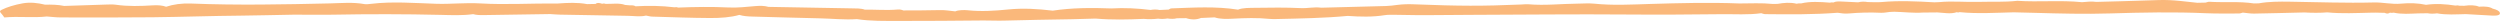 <svg width="960" height="9" viewBox="0 0 960 9" fill="none" xmlns="http://www.w3.org/2000/svg">
<path d="M959.928 4.84C960.217 5.64 959.278 6.1 957.183 6C953.715 5.84 950.32 5.62 946.852 5.42C943.168 5.5 939.411 5.79 935.799 5.12C934.571 5.28 933.343 5.32 932.188 5.09L928.648 5.14C925.469 5.25 922.291 5.54 919.184 4.86L918.462 4.94L917.739 4.87C917.161 5.26 916.511 5.34 915.717 4.93L912.177 4.85L910.443 4.87C904.881 4.99 899.246 5.3 893.683 4.75C890.794 4.98 887.832 4.95 884.87 4.78C878.441 4.93 871.939 5.12 865.51 5.22C864.137 5.24 862.692 4.98 861.248 4.84C860.742 4.96 860.308 5.18 859.803 5.18C855.613 5.18 851.351 5.26 847.161 5.08C834.735 4.53 822.527 4.78 810.174 5.16C800.638 5.46 790.958 5.2 781.35 4.93L773.259 4.73C766.324 4.89 759.461 5.35 752.454 4.66L751.948 4.79L751.37 4.69C749.059 5.47 746.458 4.9 743.93 4.77L738.439 4.82C734.683 5.08 731.071 4.59 727.387 4.51L725.653 4.59C724.569 4.7 723.413 4.96 722.33 4.91C718.14 4.71 714.022 4.82 709.977 5.17C708.46 5.3 707.015 5.13 705.642 4.9C696.54 5.6 687.221 5.54 677.83 5.43C677.324 5.43 676.818 5.19 676.313 5.07C671.4 5.77 666.127 5.39 661.07 5.45C649.006 5.59 636.87 5.67 624.805 5.57C604.867 5.4 585.001 5.64 565.063 5.7C555.383 5.73 545.775 5.94 536.022 5.69C534.505 5.65 532.844 5.64 531.616 5.84C527.064 6.57 522.297 6.45 517.529 6.11C508.643 6.95 499.396 7.09 490.222 7.31C489.355 7.33 488.416 7.35 487.549 7.26C482.781 6.77 478.086 6.93 473.318 7.18C471.078 7.3 468.478 7.36 466.455 6.68H466.383V6.67L461.254 6.9V6.87C459.52 7.6 457.569 7.65 455.474 6.97L451.935 7.01C450.779 7.33 449.551 7.27 448.323 7.09C447.167 7.28 445.939 7.35 444.711 7.16C442.905 7.38 441.099 7.43 439.22 7.25C433.08 7.51 426.94 7.67 420.727 7.13C417.765 7.22 414.731 7.32 411.769 7.38C403.1 7.55 394.359 7.64 385.69 7.91C382.945 8 380.272 7.84 377.6 7.86C366.764 7.94 356 8.08 345.164 8.04C339.818 8.02 334.328 8.16 329.054 7.34C324.286 7.68 319.518 7.13 314.823 7.04C306.154 6.87 297.557 6.57 288.889 6.36C287.01 6.32 285.349 6.17 283.904 5.72C280.653 6.66 276.68 6.94 272.707 6.92C265.338 6.88 257.898 6.59 250.457 6.38C249.662 6.36 248.868 6.12 248.073 5.98C245.833 6.53 243.449 6.11 241.066 6.07L215.059 5.62C213.903 5.6 212.747 5.49 211.519 5.42L211.375 5.4L185.874 5.79C184.357 5.82 182.912 5.79 181.684 5.43C177.639 6.01 173.377 5.81 169.187 5.71C155.389 5.38 141.591 5.38 127.793 5.64C122.736 5.73 117.607 5.58 112.478 5.64C105.904 5.73 99.403 5.95 92.829 6C81.415 6.09 70.001 6.5 58.587 6.63C46.884 6.76 35.109 6.71 23.334 6.69C21.528 6.69 19.794 6.46 17.988 6.33C12.642 6.93 7.224 6.18 1.662 6.7C1.156 6.05 0.867 5.52 0.361 5.02C-0.072 4.58 -0.217 4.19 0.578 3.79C2.745 2.71 5.563 1.85 8.741 1.28C11.631 0.77 14.593 1.13 17.265 1.79C19.794 1.75 22.322 1.78 24.634 2.28C30.052 2.1 35.47 1.92 40.816 1.75C42.044 1.71 43.344 1.66 44.428 1.81C49.196 2.5 53.964 2.35 58.731 2.05C60.537 1.94 62.343 2.05 63.788 2.59C66.533 1.68 69.784 1.21 73.468 1.36C91.239 2.07 108.866 1.71 126.565 1.31C130.972 1.21 135.523 0.76 140.002 1.58C140.652 1.7 141.735 1.56 142.53 1.47C150.765 0.49 159.145 1.18 167.453 1.45C173.16 1.64 178.578 0.98 184.357 1.31C194.326 1.89 204.223 1.23 214.192 1.35C217.949 1.07 221.705 0.88 225.462 1.58L228.712 1.51C229.363 0.89 230.302 1.15 231.241 1.45C231.674 1.3 232.108 1.31 232.541 1.49C235.07 1.55 237.815 1.06 240.054 1.9L241.86 2.05C242.799 1.99 243.594 2.09 244.027 2.42C249.012 2.13 253.997 2.2 258.981 2.8C259.487 2.69 259.993 2.73 260.354 2.91C266.783 2.66 273.212 2.55 279.714 2.87C283.398 3.05 286.649 2.61 290.044 2.34C291.923 2.19 293.512 2.19 295.101 2.64L327.031 3.21C328.765 3.24 330.643 3.17 332.088 3.71C336.278 3.65 340.54 4.02 344.658 3.66C345.669 3.57 346.32 3.78 346.897 4.02V4.01C351.593 3.98 356.289 4.01 360.912 3.88C363.151 3.82 364.885 4.2 366.836 4.37C367.992 3.8 370.448 3.82 371.459 3.93C376.877 4.5 382.006 4.15 386.991 3.65C392.914 3.05 398.549 3.42 404.256 4.09C411.408 3.01 418.993 2.93 426.723 3.24C431.852 2.95 436.837 3.2 441.821 3.82C442.977 3.6 444.133 3.59 445.289 3.84L448.756 3.68C449.117 3.52 449.406 3.23 449.84 3.22C458.364 2.92 466.888 2.36 475.413 3.71C477.146 2.95 479.892 3.04 482.131 3C487.838 2.91 493.689 2.84 499.396 3.11C502.286 3.25 504.598 2.58 507.343 2.96C515.651 2.75 523.958 2.55 532.266 2.31C533.711 2.27 535.155 2.07 536.528 1.89C538.551 1.63 540.646 1.56 542.813 1.65C560.801 2.35 569.036 2.37 584.206 1.73C585.073 1.69 586.085 1.57 586.879 1.64C593.309 2.19 599.449 1.45 605.734 1.4C607.829 1.38 610.068 1.2 612.091 1.4C619.387 2.15 626.539 1.74 633.691 1.52C645.033 1.18 656.447 0.88 667.933 1.33C672.195 1.33 676.457 1.08 680.792 1.52L682.598 1.49C684.982 1.08 687.365 0.83 689.894 1.43C690.4 1.31 690.977 1.26 691.628 1.31C695.095 0.49 698.852 0.72 702.68 1.02C703.114 0.9 703.547 0.88 704.053 0.96C704.775 0.52 705.931 0.52 707.232 0.59C709.326 0.69 711.421 0.79 713.516 0.89C714.672 0.61 715.9 0.55 717.201 0.79C719.007 0.8 720.885 0.95 722.474 0.79C729.193 0.19 735.983 0.5 742.774 0.89L744.58 0.82C749.564 0.33 754.693 0.86 759.75 0.72C764.735 0.58 769.792 0.87 774.632 0.31C782.867 0.86 791.247 0.01 799.482 0.84C801.288 0.72 803.094 0.44 804.973 0.73C811.257 0.55 817.542 0.42 823.755 0.19C832.713 -0.13 832.713 -0.16 843.766 1.07L846.944 1C847.45 0.89 847.955 0.65 848.389 0.68C854.096 1.04 859.947 0.46 865.51 1.32L867.388 1.28C871.145 0.59 875.19 0.59 879.308 0.65C890.071 0.8 900.763 1.23 911.455 0.95C915.211 0.85 918.39 1.75 922.002 1.4C925.325 1.08 928.576 1.21 931.61 1.85C935.438 1.3 939.195 1.57 942.879 2.14C943.457 2.02 943.963 2.04 944.468 2.2L946.274 2.22C948.442 1.93 950.464 1.91 952.054 2.61V2.56C954.221 2.42 956.027 2.56 957.183 3.31C958.7 3.69 959.711 4.17 959.928 4.86V4.84ZM229.507 2.74C229.507 2.74 229.29 2.77 229.218 2.78V2.81C229.218 2.81 229.363 2.78 229.507 2.74Z" fill="#FAB87B"/>
</svg>
